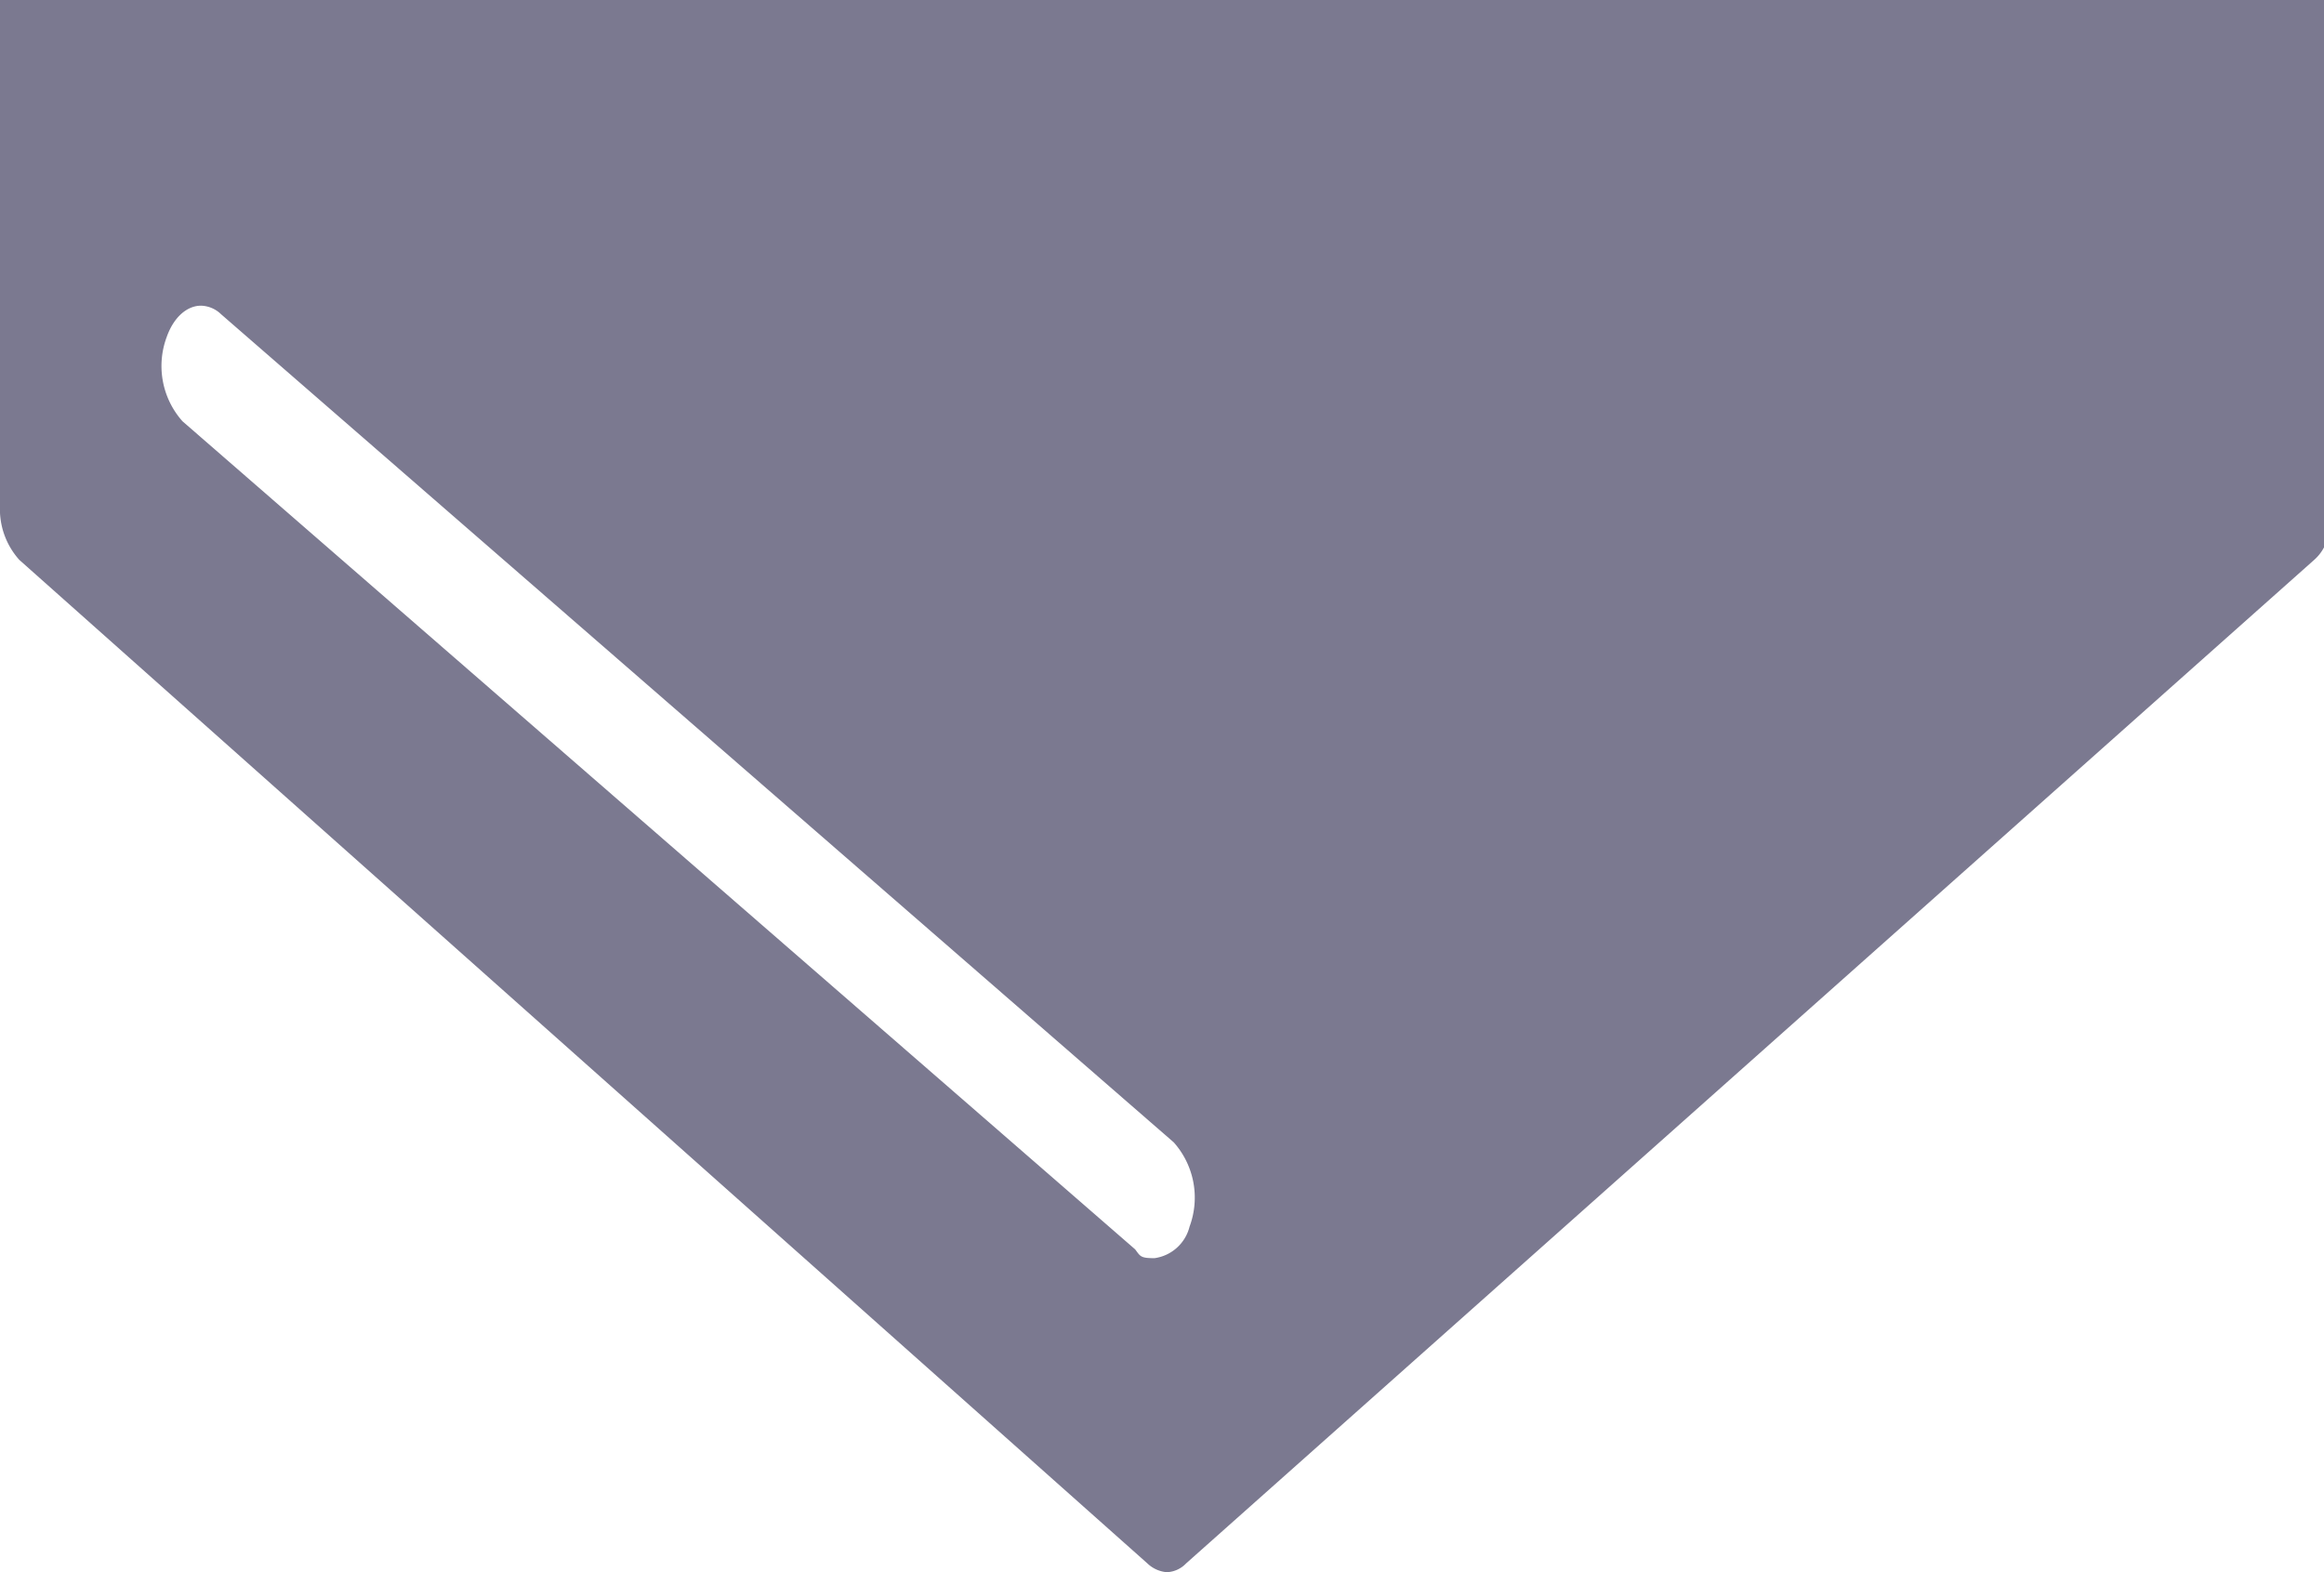 <svg xmlns="http://www.w3.org/2000/svg" width="109" height="73.74"><path fill="#7b7990" d="M53.818 73.328.905 26.258A3.565 3.565 0 0 1 0 23.706V-.001h109v25.675a2.083 2.083 0 0 1-.458.582l-52.913 47.07a1.324 1.324 0 0 1-.905.411 1.5 1.5 0 0 1-.906-.409Zm-46-57.521a3.9 3.9 0 0 0 .74 3.95l44.684 38.84c.247.329.247.412.905.412a1.976 1.976 0 0 0 1.646-1.481 3.9 3.9 0 0 0-.741-3.95L10.368 14.737a1.4 1.4 0 0 0-.943-.4c-.649.001-1.276.532-1.607 1.47Z"></path></svg>